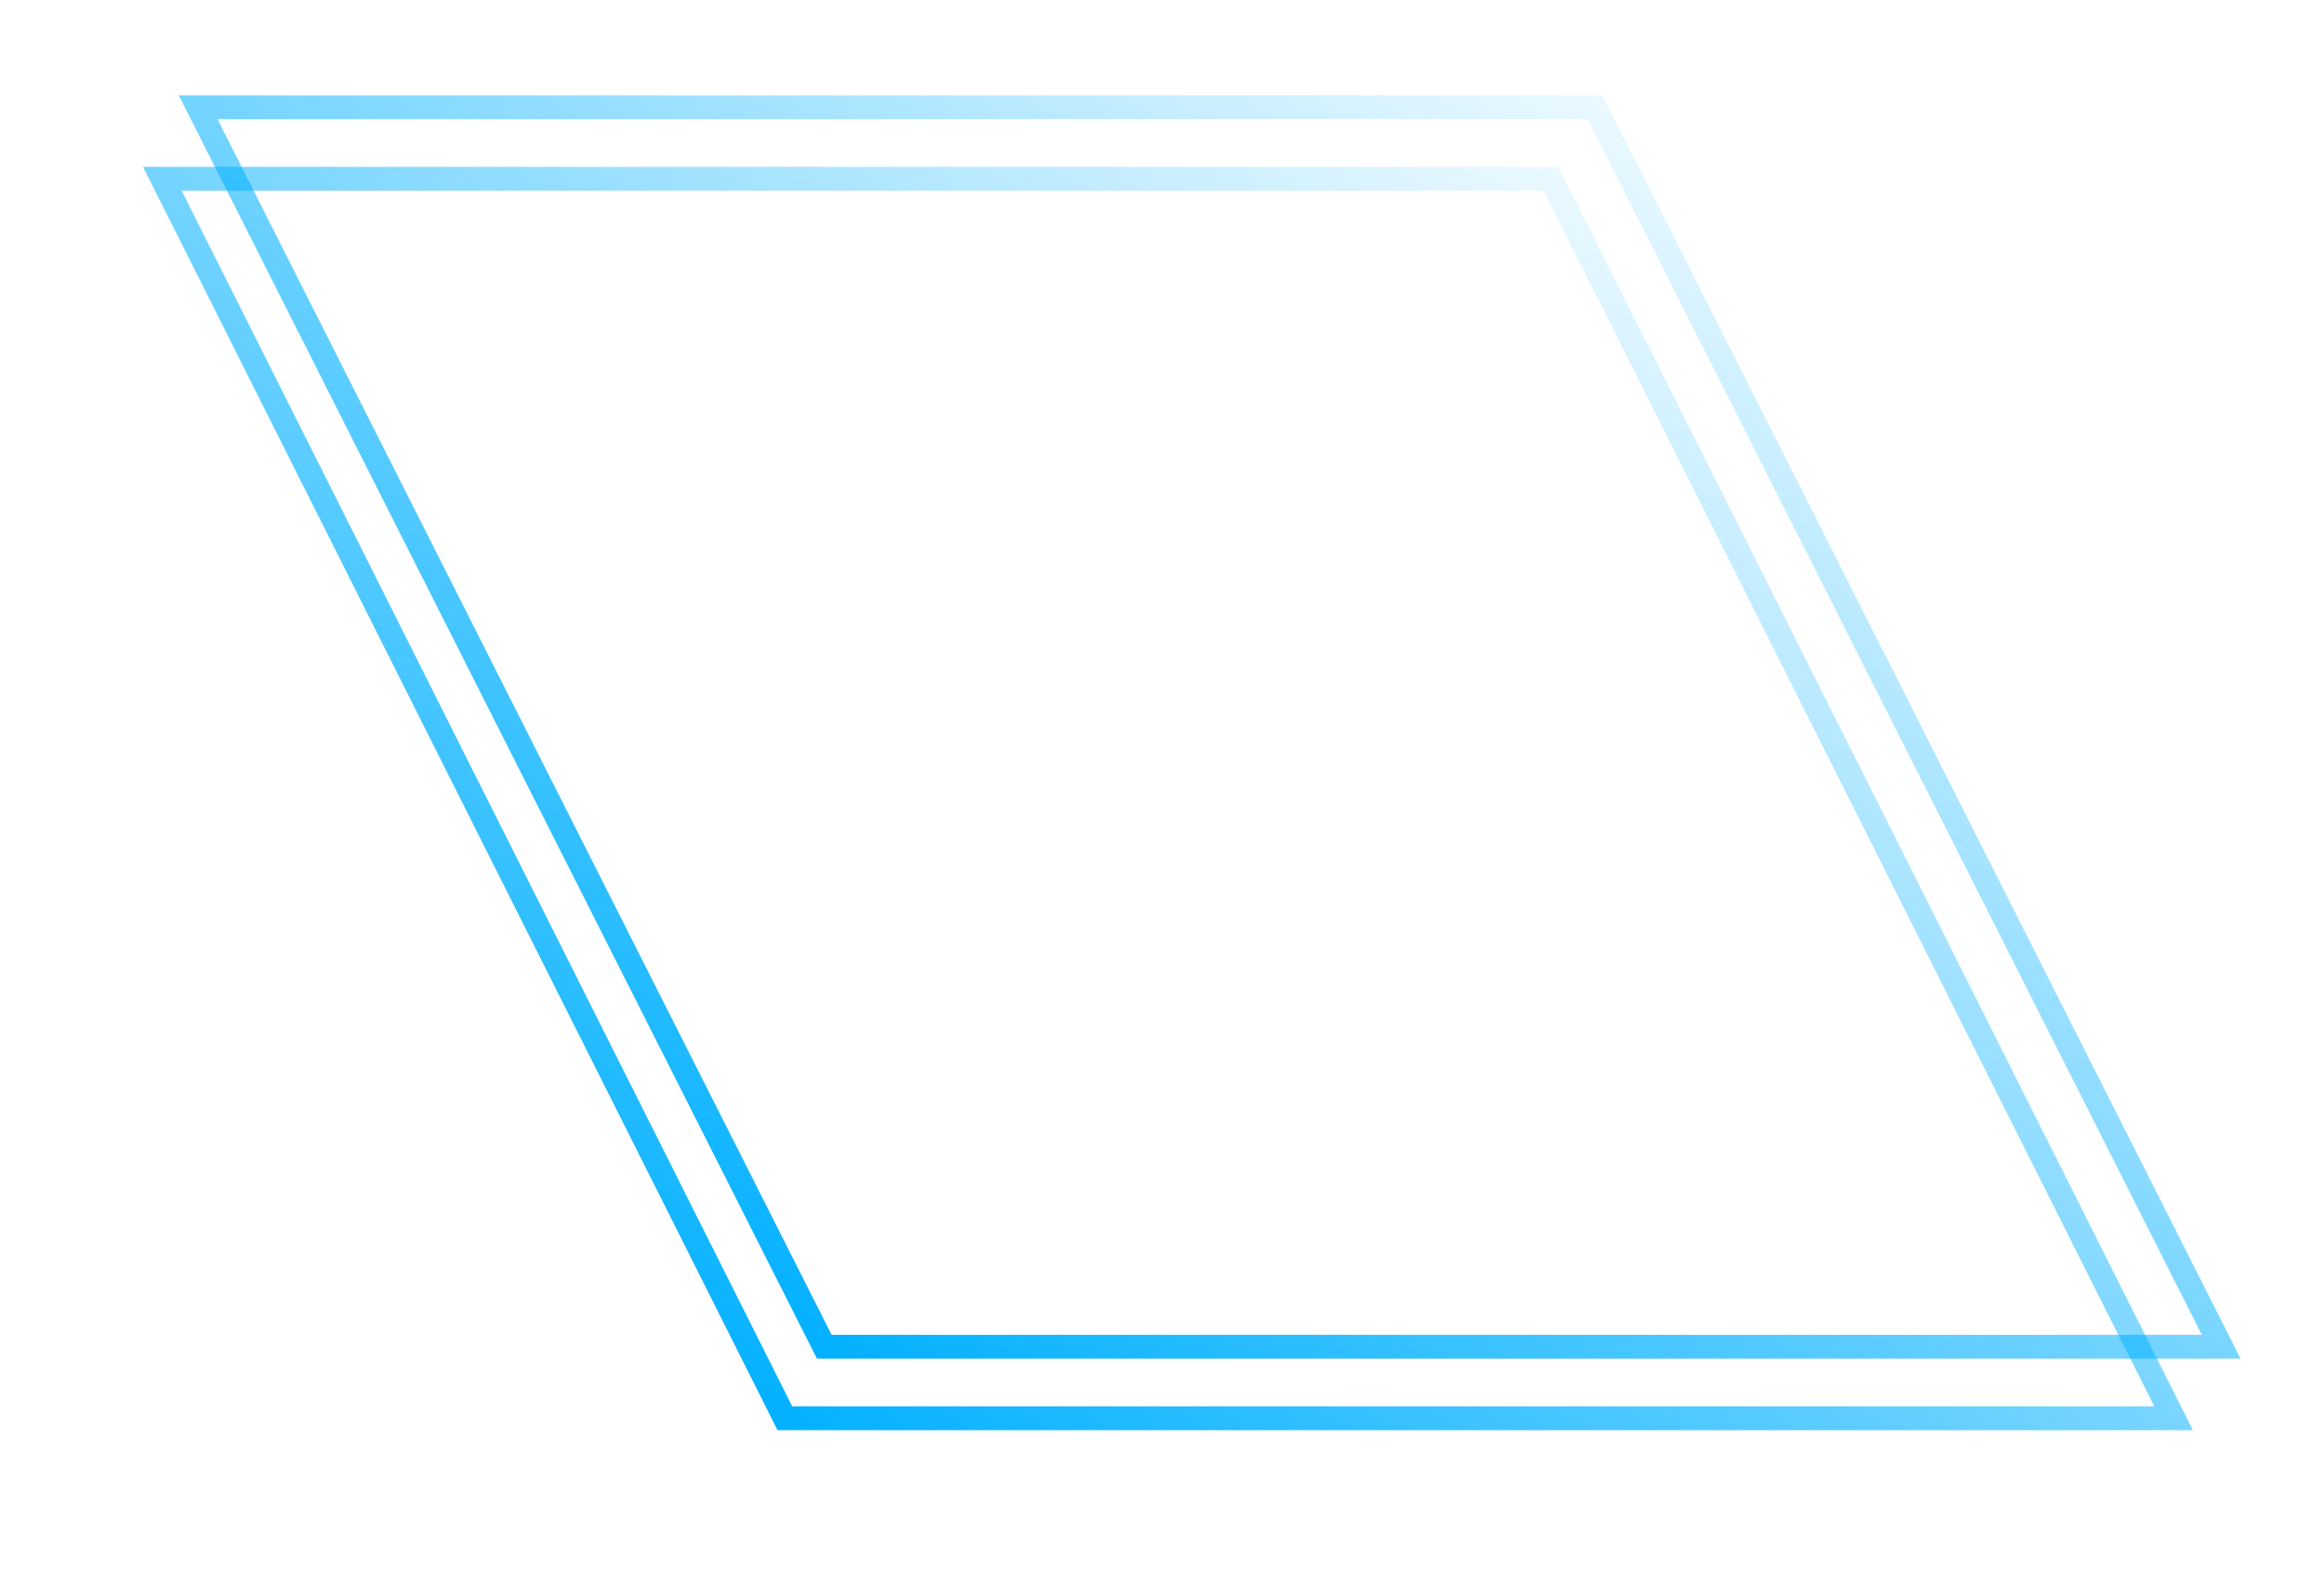 <svg width="195" height="133" viewBox="0 0 195 133" fill="none" xmlns="http://www.w3.org/2000/svg">
<path d="M65.856 119L13.621 15H130.144L182.379 119H65.856Z" stroke="url(#paint0_linear)" stroke-width="2"/>
<path d="M69.164 113L16.625 9H133.836L186.374 113H69.164Z" stroke="url(#paint1_linear)" stroke-width="2"/>
<defs>
<linearGradient id="paint0_linear" x1="64" y1="120" x2="136.5" y2="5.5" gradientUnits="userSpaceOnUse">
<stop stop-color="#00B0FF"/>
<stop offset="1" stop-color="#00B0FF" stop-opacity="0"/>
</linearGradient>
<linearGradient id="paint1_linear" x1="67.302" y1="114" x2="139.622" y2="-0.879" gradientUnits="userSpaceOnUse">
<stop stop-color="#00B0FF"/>
<stop offset="1" stop-color="#00B0FF" stop-opacity="0"/>
</linearGradient>
</defs>
</svg>
